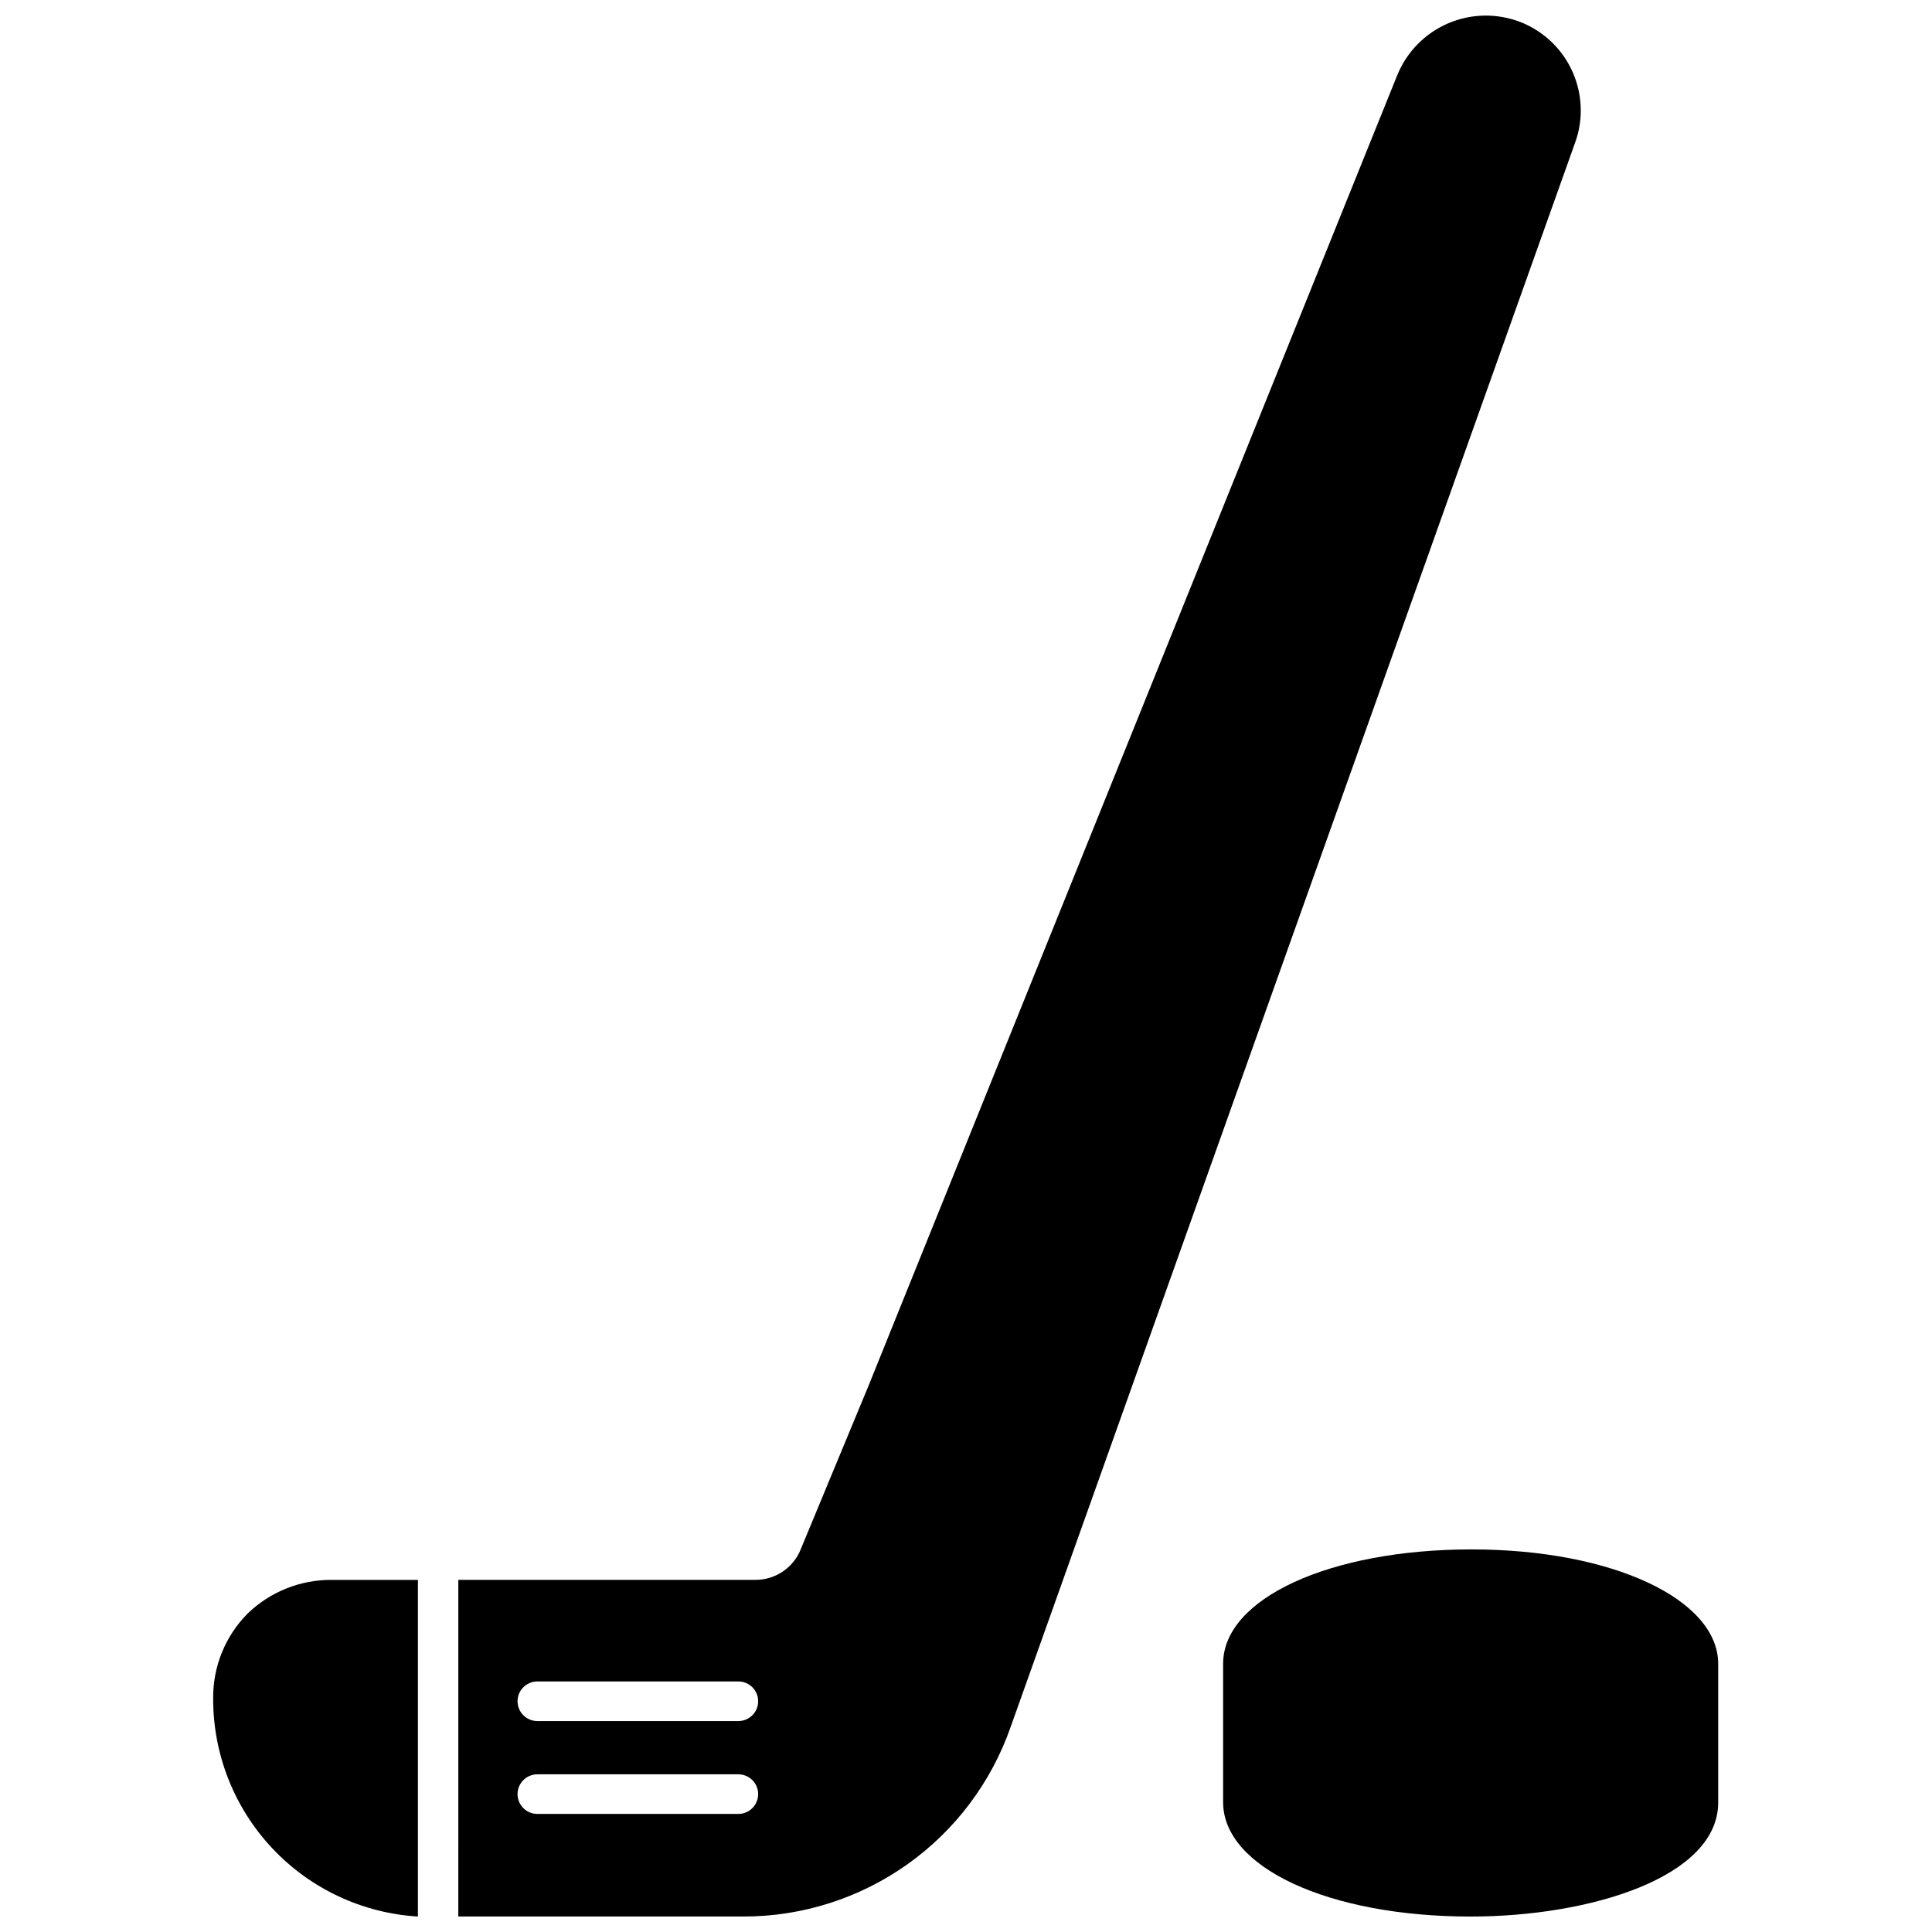 <?xml version="1.0" encoding="UTF-8"?>
<!-- Uploaded to: ICON Repo, www.svgrepo.com, Generator: ICON Repo Mixer Tools -->
<svg width="800px" height="800px" version="1.1" viewBox="144 144 512 512" xmlns="http://www.w3.org/2000/svg">
 <defs>
  <clipPath id="c">
   <path d="m468 554h132v97.902h-132z"/>
  </clipPath>
  <clipPath id="b">
   <path d="m265 148.09h298v503.81h-298z"/>
  </clipPath>
  <clipPath id="a">
   <path d="m200 562h55v89.902h-55z"/>
  </clipPath>
 </defs>
 <g>
  <g clip-path="url(#c)">
   <path d="m599.34 584.94v36.734c0 19.734-33.742 30.23-65.652 30.23-37.523 0-65.547-13.016-65.547-30.281v-36.734c0-17.266 28.285-30.281 65.809-30.281s65.391 13.328 65.391 30.332z"/>
  </g>
  <g clip-path="url(#b)">
   <path d="m546.86 149.82c-6.18-2.375-13.043-2.238-19.121 0.379-6.082 2.621-10.895 7.512-13.414 13.633l-140.18 347.47-17.844 43.035c-1.906 5.035-6.738 8.363-12.121 8.344h-78.719l-0.004 89.215h75.625c15.543 0 30.703-4.836 43.379-13.832 12.676-9 22.238-21.715 27.363-36.391l149.68-420.11c0.938-2.644 1.418-5.43 1.414-8.238 0.008-5.082-1.523-10.047-4.387-14.242-2.867-4.195-6.934-7.426-11.672-9.27zm-207.19 474.89h-53.266c-2.898 0-5.25-2.352-5.25-5.25s2.352-5.246 5.25-5.246h53.266c2.898 0 5.25 2.348 5.25 5.246s-2.352 5.25-5.25 5.25zm0-24.613h-53.266c-2.898 0-5.25-2.352-5.25-5.25 0-2.898 2.352-5.246 5.25-5.246h53.266c2.898 0 5.25 2.348 5.25 5.246 0 2.898-2.352 5.25-5.25 5.25z"/>
  </g>
  <g clip-path="url(#a)">
   <path d="m209.62 571.61c-5.945 5.992-9.234 14.125-9.129 22.566-0.027 14.727 5.578 28.91 15.664 39.641 10.09 10.734 23.898 17.203 38.598 18.086v-89.215h-22.773c-8.336-0.078-16.367 3.129-22.359 8.922z"/>
  </g>
 </g>
</svg>